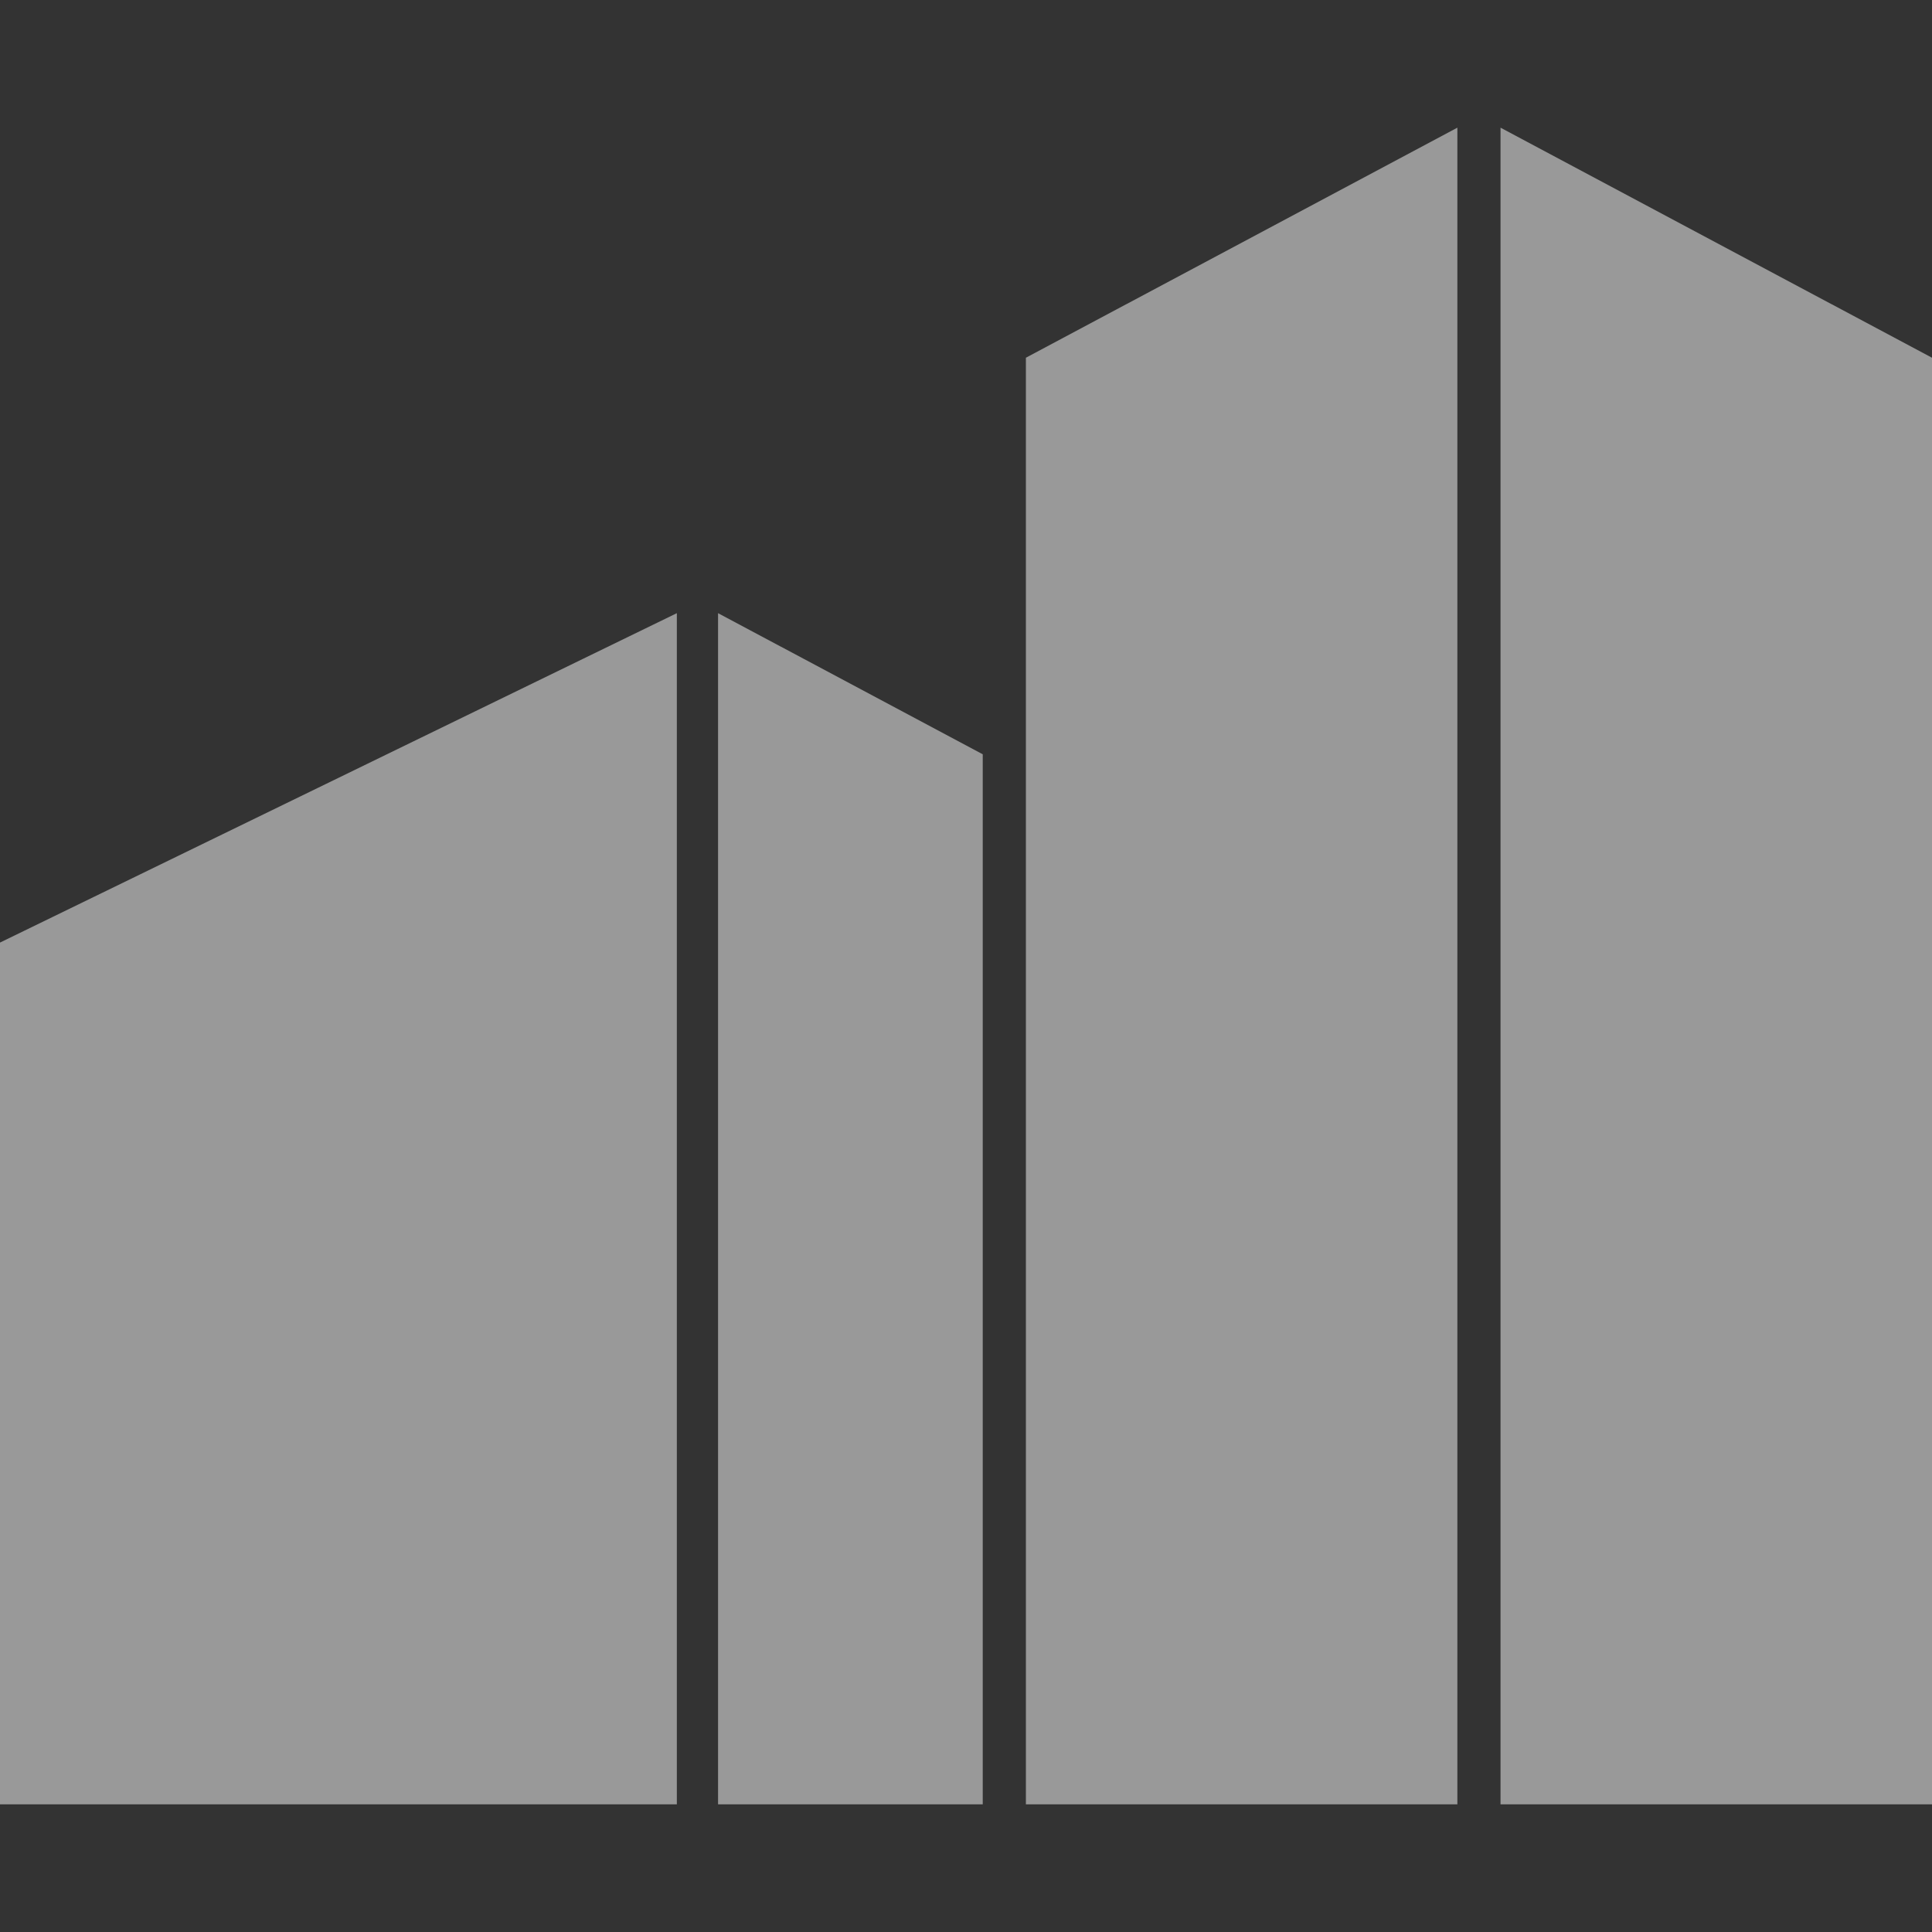 <svg width="24" height="24" viewBox="0 0 24 24" fill="none" xmlns="http://www.w3.org/2000/svg">
<rect x="0" y="0" width="24" height="24" fill="#333333" stroke="none"/>
<path d="M12.744 4.444L18.104 1.586V22.414H12.744V4.444ZM18.64 1.586V22.414H24V4.444L18.64 1.586ZM0 22.414H8.408V7.617L0 11.709V22.414ZM8.92 22.414H12.208V9.37L8.92 7.617V22.414Z" fill="white" fill-opacity="0.5"/>
</svg>
